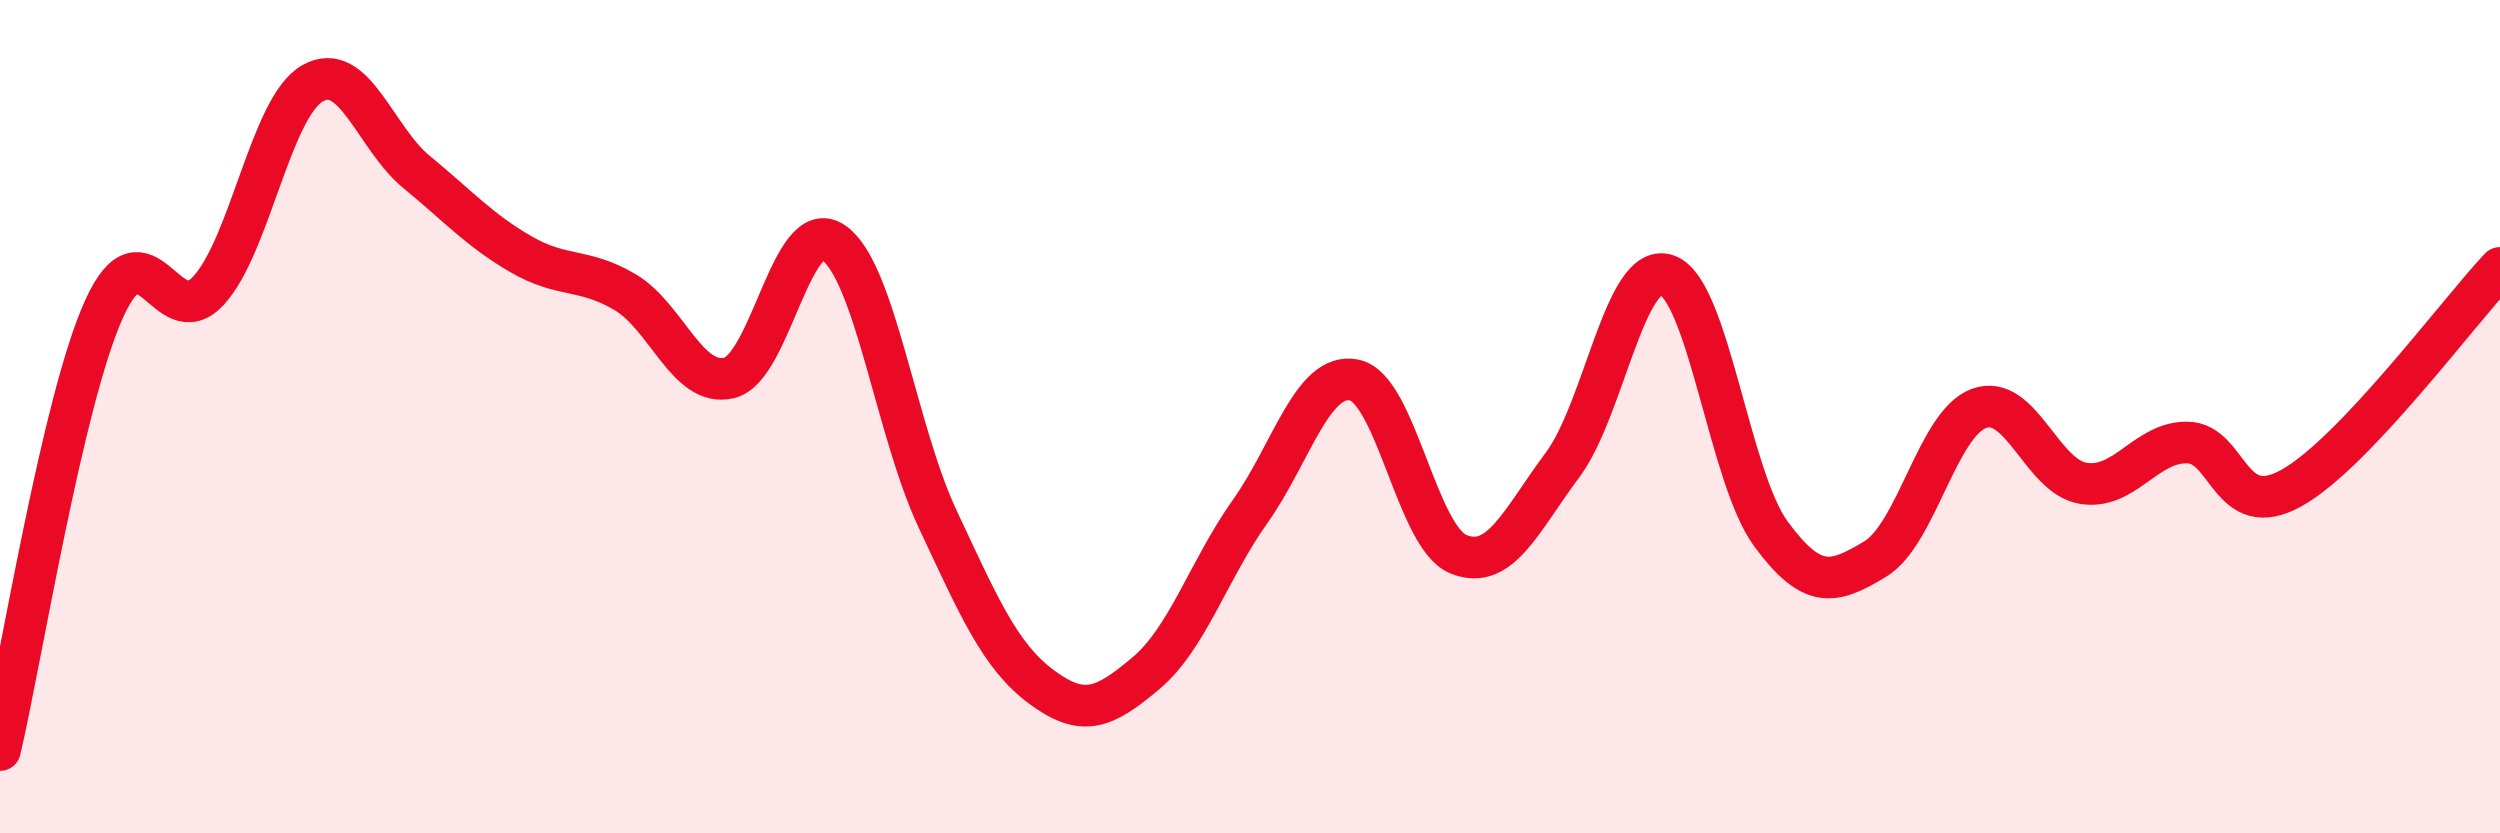 
    <svg width="60" height="20" viewBox="0 0 60 20" xmlns="http://www.w3.org/2000/svg">
      <path
        d="M 0,18 C 0.5,15.88 1.5,9.61 2.5,7.41 C 3.5,5.21 4,8.06 5,6.98 C 6,5.9 6.5,2.57 7.5,2 C 8.5,1.43 9,3.31 10,4.13 C 11,4.95 11.5,5.52 12.5,6.1 C 13.5,6.68 14,6.42 15,7.01 C 16,7.6 16.5,9.31 17.5,9.07 C 18.5,8.83 19,5.14 20,5.82 C 21,6.5 21.5,10.32 22.5,12.45 C 23.5,14.58 24,15.75 25,16.49 C 26,17.23 26.5,17 27.5,16.16 C 28.5,15.32 29,13.69 30,12.28 C 31,10.87 31.5,8.92 32.5,9.12 C 33.5,9.32 34,12.89 35,13.3 C 36,13.71 36.5,12.5 37.5,11.16 C 38.5,9.82 39,6.27 40,6.6 C 41,6.93 41.5,11.45 42.5,12.81 C 43.5,14.17 44,14.02 45,13.42 C 46,12.82 46.5,10.16 47.5,9.8 C 48.5,9.44 49,11.44 50,11.6 C 51,11.76 51.5,10.6 52.5,10.62 C 53.5,10.64 53.5,12.55 55,11.71 C 56.5,10.87 59,7.49 60,6.43L60 20L0 20Z"
        fill="#EB0A25"
        opacity="0.1"
        stroke-linecap="round"
        stroke-linejoin="round"
      />
      <path
        d="M 0,18 C 0.5,15.88 1.5,9.61 2.5,7.41 C 3.5,5.21 4,8.06 5,6.98 C 6,5.9 6.5,2.57 7.5,2 C 8.5,1.43 9,3.31 10,4.13 C 11,4.95 11.5,5.52 12.5,6.1 C 13.5,6.68 14,6.42 15,7.01 C 16,7.6 16.5,9.31 17.5,9.07 C 18.5,8.83 19,5.14 20,5.82 C 21,6.5 21.5,10.32 22.5,12.45 C 23.5,14.58 24,15.75 25,16.49 C 26,17.23 26.5,17 27.5,16.16 C 28.5,15.32 29,13.69 30,12.28 C 31,10.87 31.5,8.92 32.5,9.12 C 33.5,9.32 34,12.89 35,13.3 C 36,13.71 36.5,12.5 37.5,11.16 C 38.5,9.82 39,6.27 40,6.6 C 41,6.93 41.5,11.45 42.5,12.81 C 43.5,14.17 44,14.02 45,13.42 C 46,12.82 46.5,10.16 47.5,9.8 C 48.5,9.44 49,11.44 50,11.6 C 51,11.76 51.5,10.6 52.5,10.62 C 53.5,10.64 53.5,12.55 55,11.71 C 56.5,10.87 59,7.49 60,6.43"
        stroke="#EB0A25"
        stroke-width="1"
        fill="none"
        stroke-linecap="round"
        stroke-linejoin="round"
      />
    </svg>
  